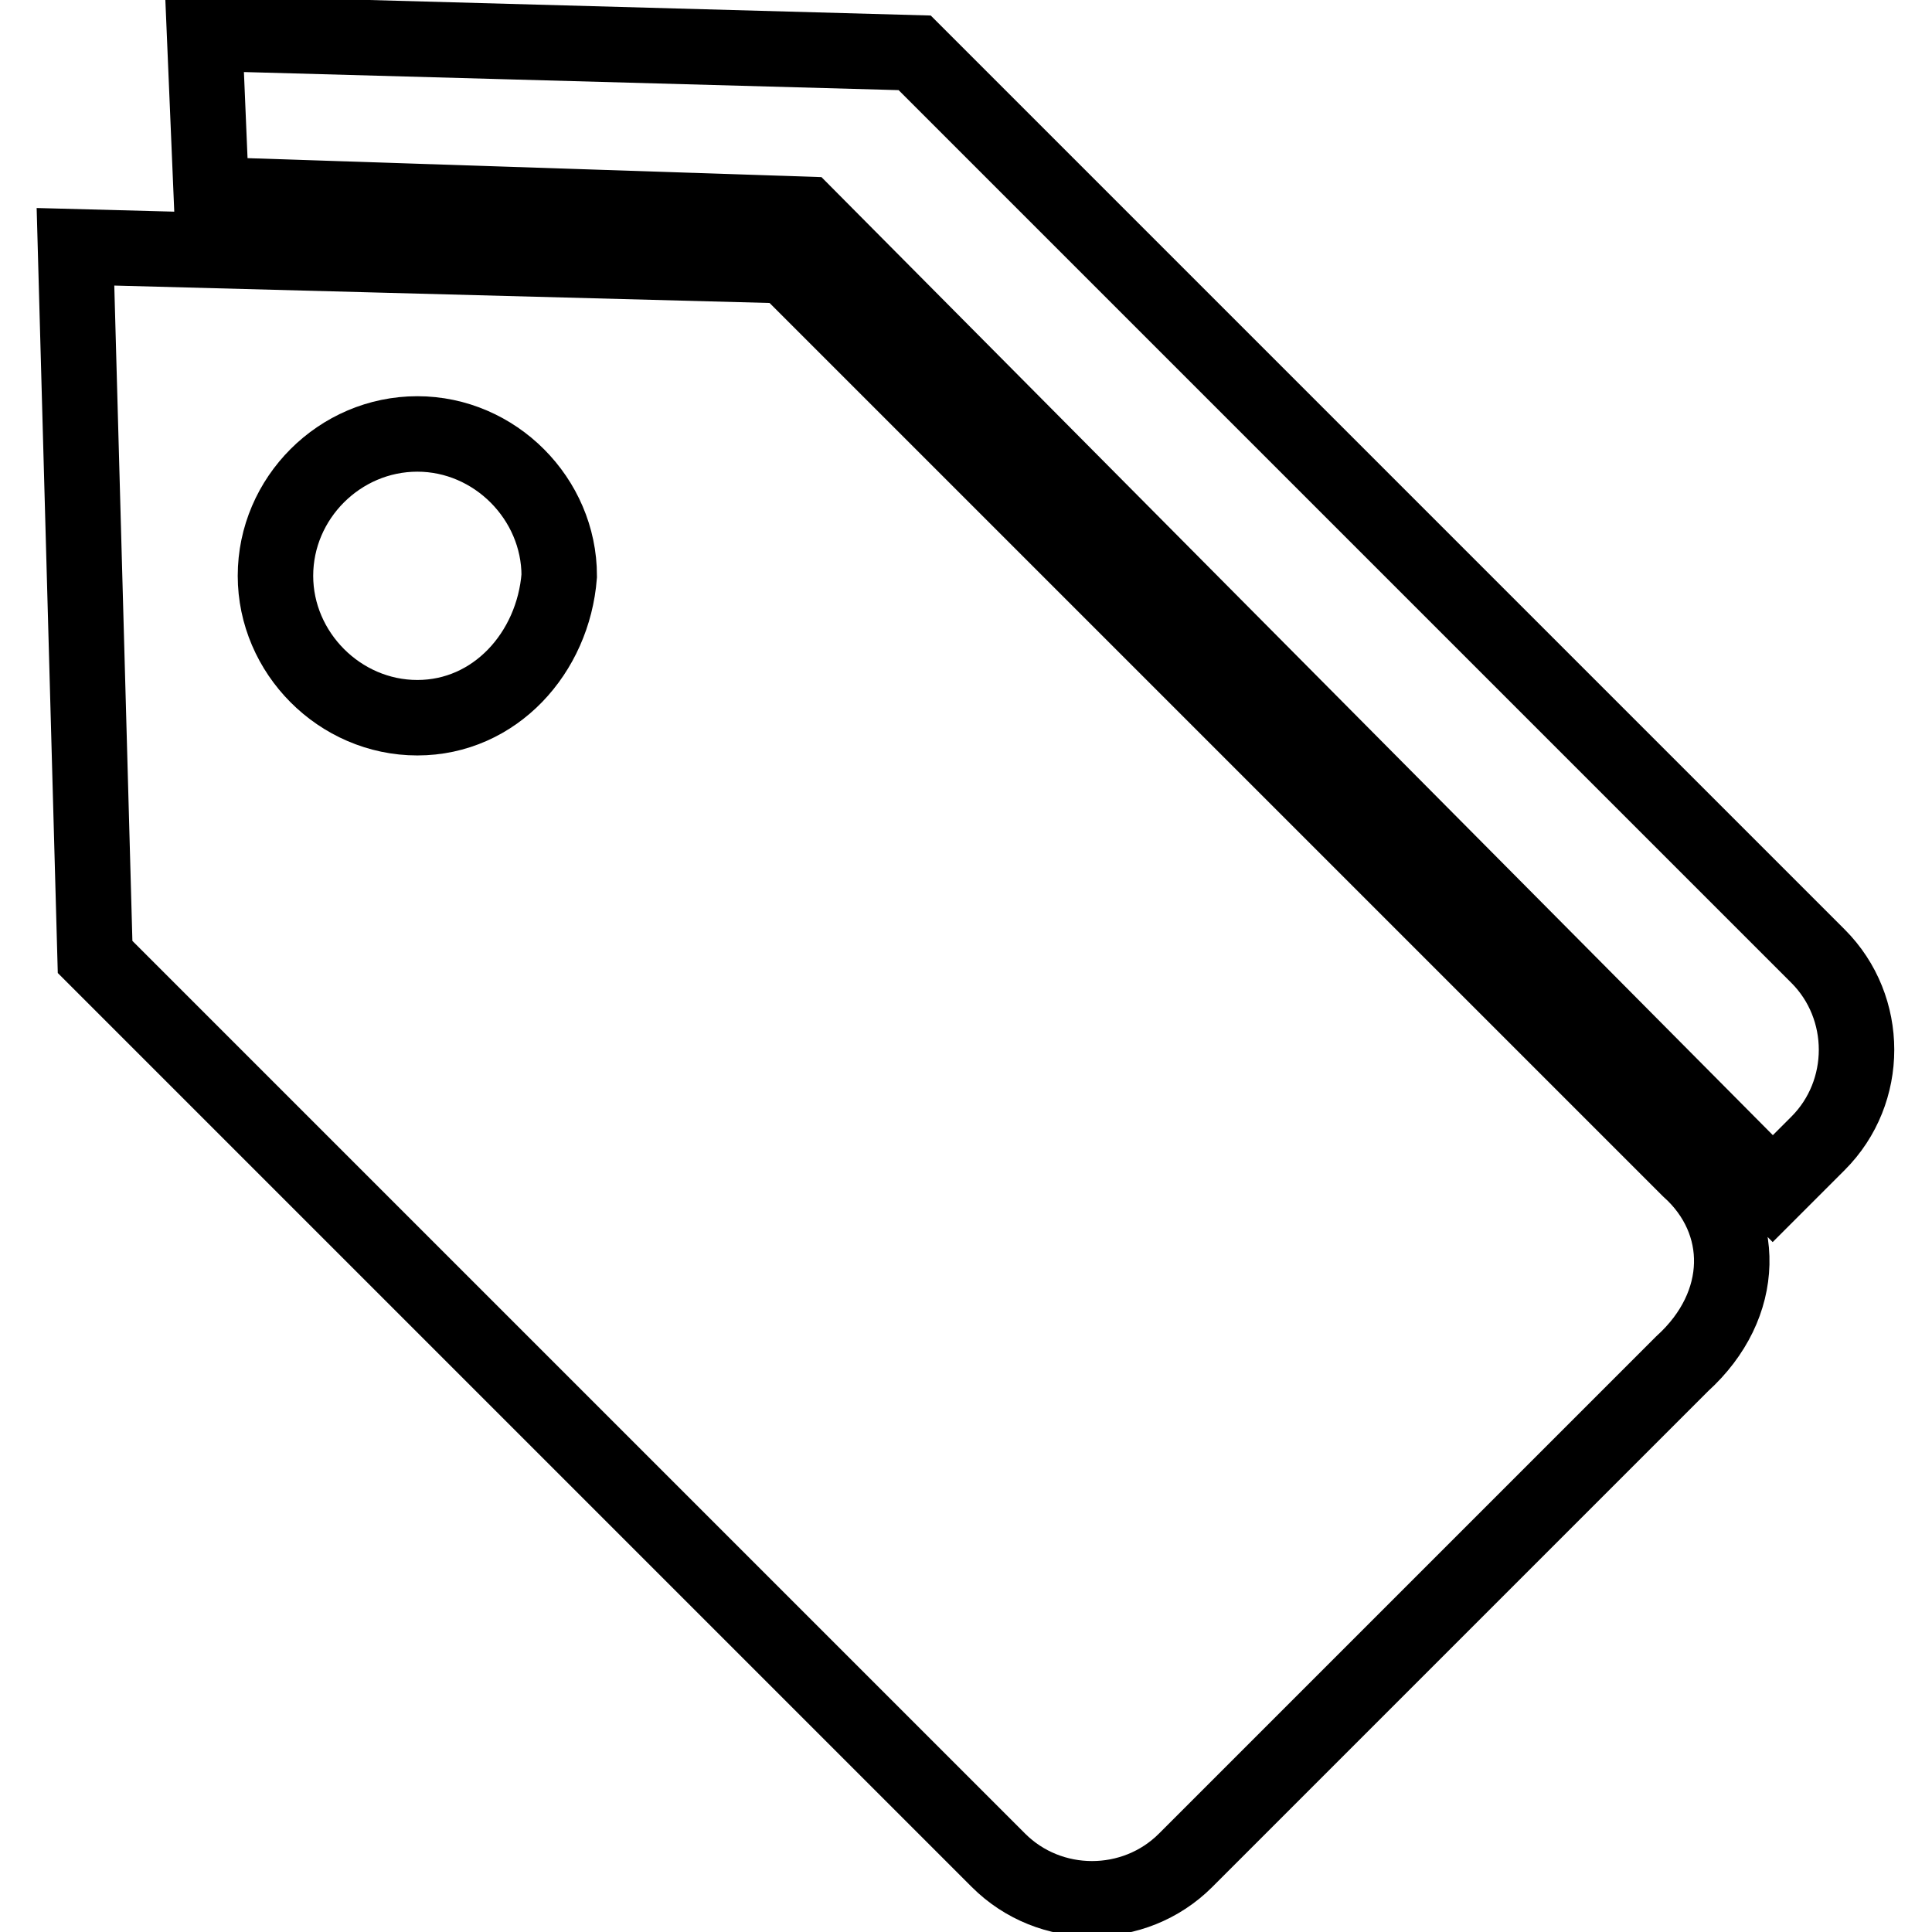 <?xml version="1.0" encoding="utf-8"?>
<!-- Svg Vector Icons : http://www.onlinewebfonts.com/icon -->
<!DOCTYPE svg PUBLIC "-//W3C//DTD SVG 1.1//EN" "http://www.w3.org/Graphics/SVG/1.1/DTD/svg11.dtd">
<svg version="1.1" xmlns="http://www.w3.org/2000/svg" xmlns:xlink="http://www.w3.org/1999/xlink" x="0px" y="0px" viewBox="0 0 256 256" enable-background="new 0 0 256 256" xml:space="preserve">
<g> <path stroke-width="10" fill-opacity="0" stroke="#000000"  d="M234.9,157.5l6-6c6.8-6.8,6.8-18,0-24.8L121.2,7L27.1,4.4L28,25.8l78.7,2.6L234.9,157.5z M223.8,154.9 L104.1,35.2L10,32.7l2.6,94.1l119.7,119.7c6.8,6.8,18,6.8,24.8,0l65.8-65.8C231.5,172.9,231.5,161.8,223.8,154.9z M55.3,95.1 c-10.3,0-18.8-8.6-18.8-18.8c0-10.3,8.5-18.8,18.8-18.8c10.3,0,18.8,8.6,18.8,18.8C73.3,86.5,65.6,95.1,55.3,95.1z"/></g>
</svg>